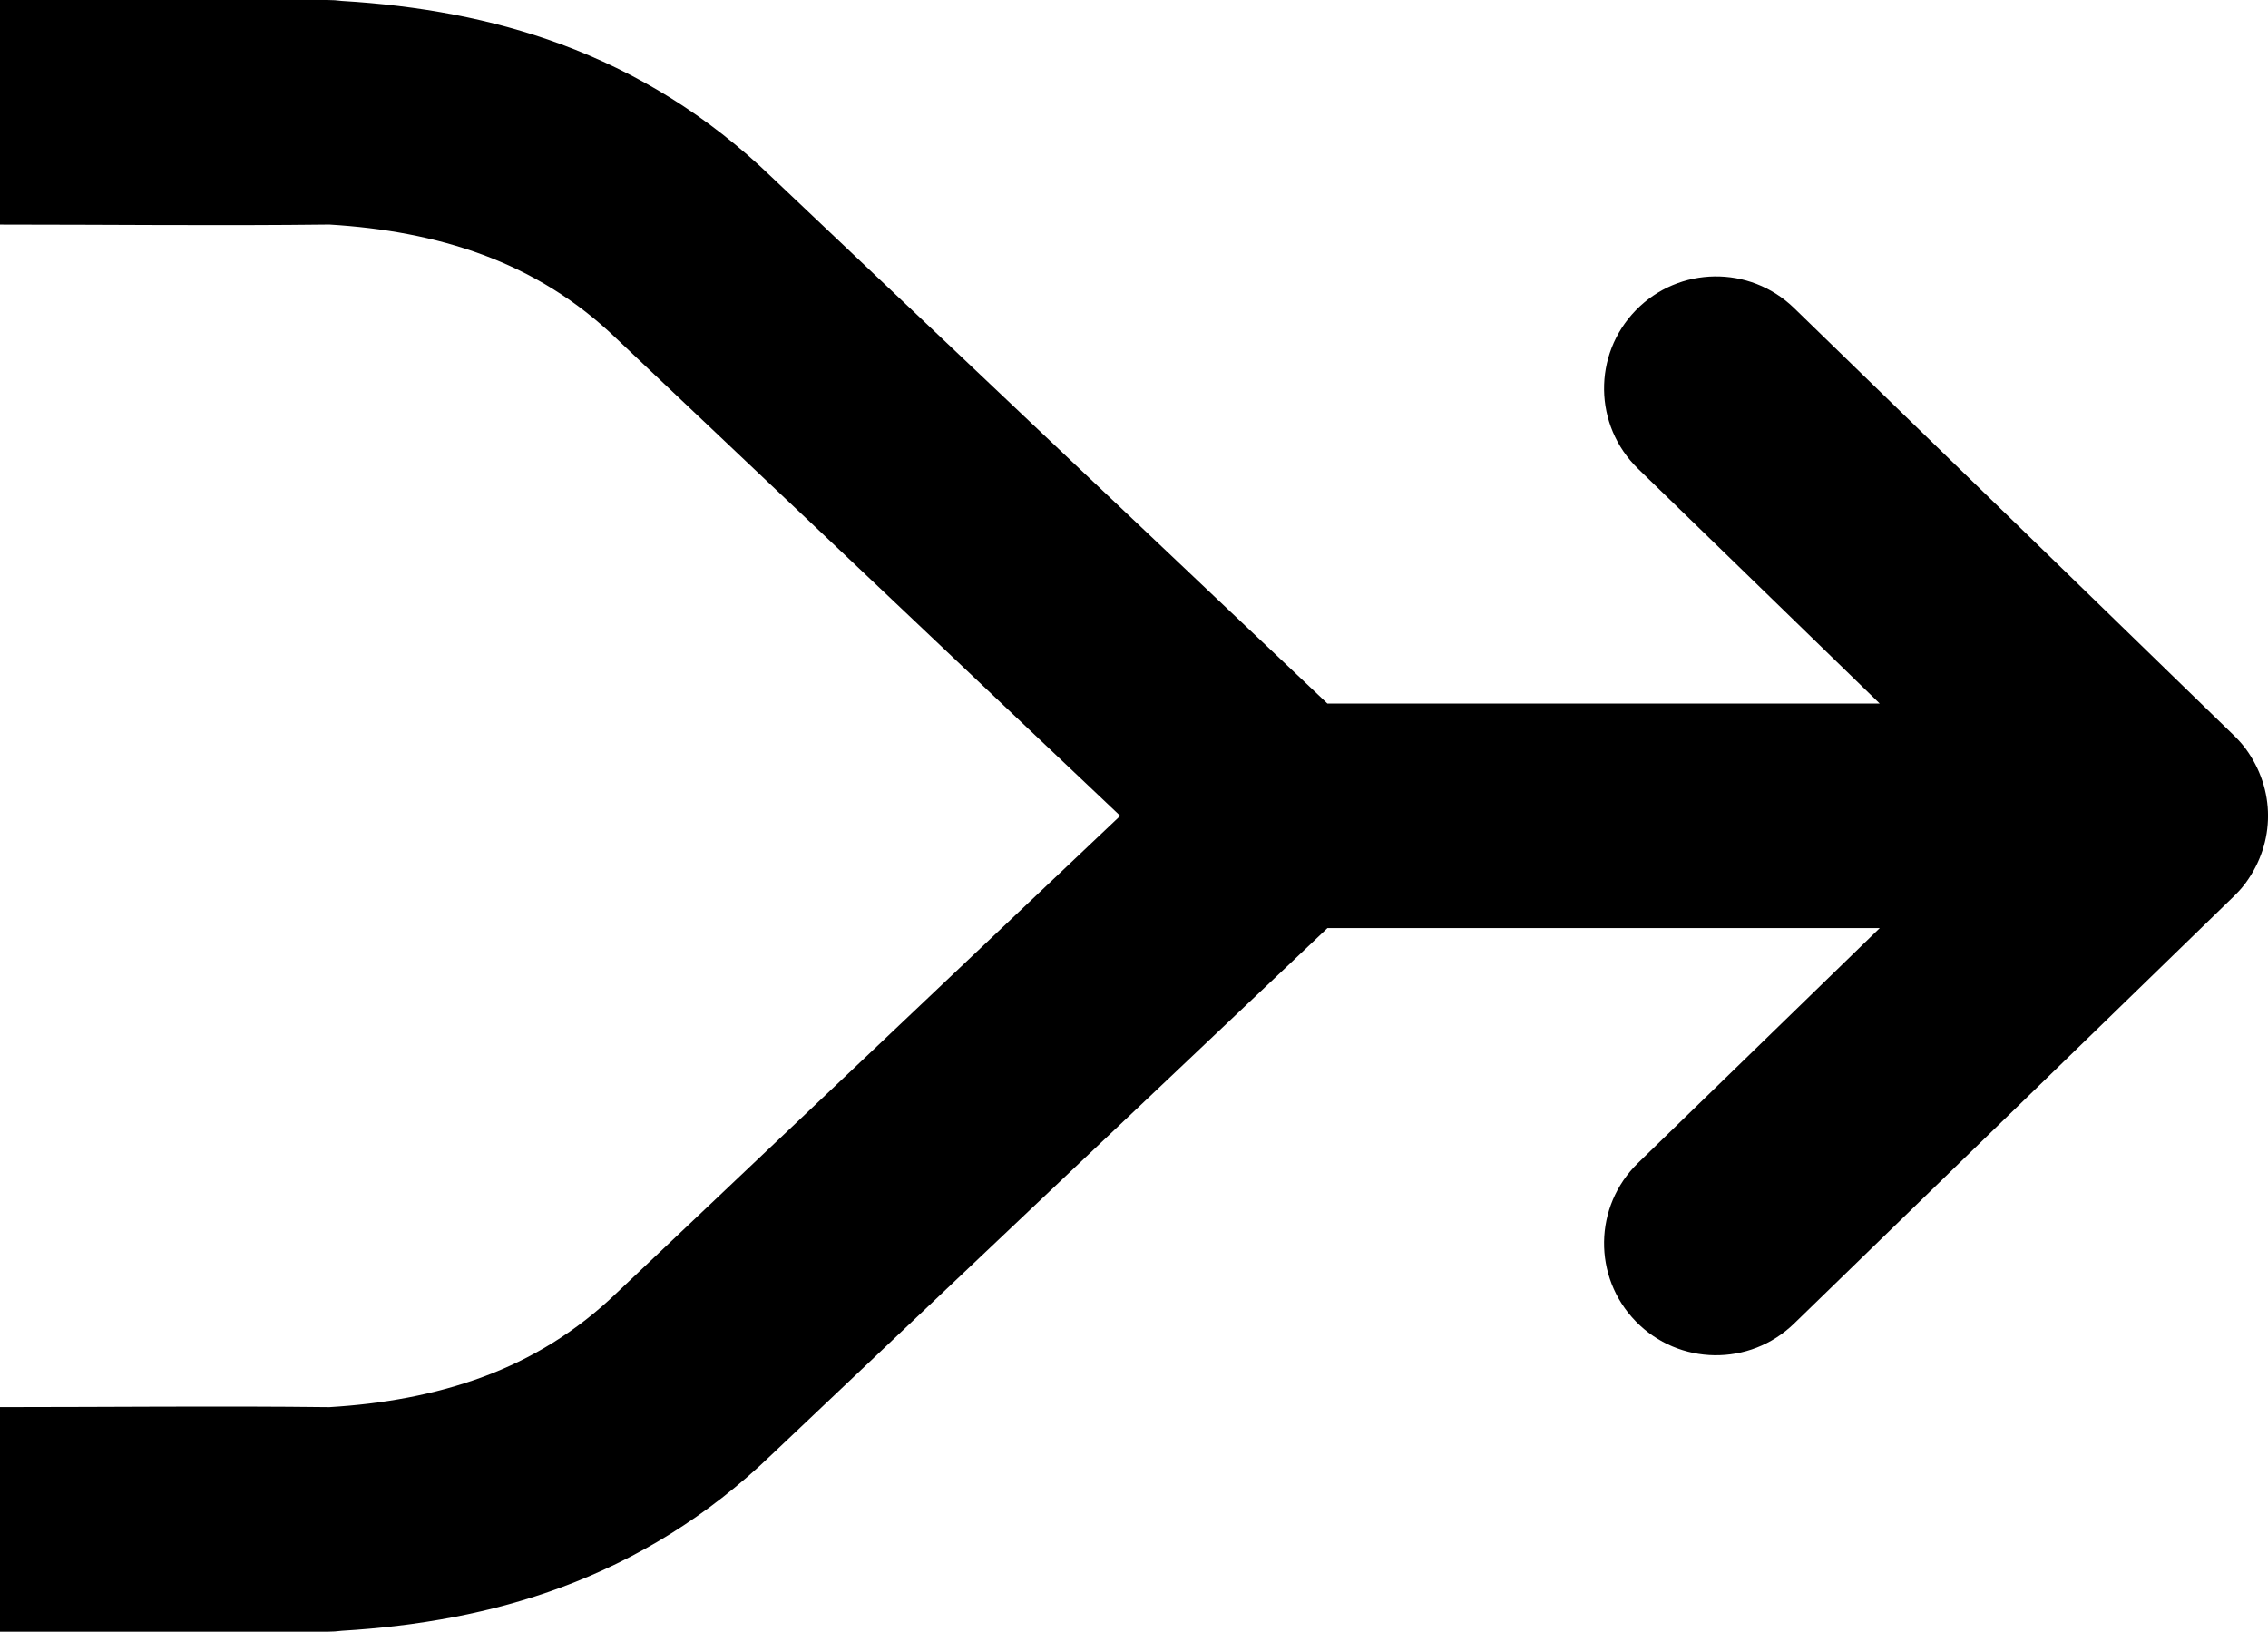 <svg xmlns="http://www.w3.org/2000/svg" xmlns:xlink="http://www.w3.org/1999/xlink" id="Layer_1" x="0px" y="0px" width="122.88px" height="88.408px" viewBox="0 0 122.88 88.408" xml:space="preserve"><g><path d="M101.844,50.287H71.92L41.814,78.809c-3.514,3.389-7.347,5.691-11.413,7.199c-3.776,1.4-7.758,2.1-11.869,2.348 c-0.262,0.033-0.529,0.053-0.8,0.053H0v-12.17c5.938,0,11.913-0.068,17.848,0.002c2.901-0.176,5.696-0.668,8.324-1.641 c2.606-0.967,5.046-2.428,7.253-4.561l27.269-25.836L33.425,18.369c-2.208-2.134-4.647-3.593-7.253-4.561 c-2.627-0.974-5.422-1.465-8.324-1.642C11.913,12.238,5.938,12.168,0,12.168V0h17.732c0.271,0,0.539,0.018,0.8,0.052 c4.111,0.247,8.093,0.947,11.869,2.348c4.066,1.508,7.899,3.811,11.412,7.199L71.92,38.12h29.924l-13.1-12.728 c-2.4-2.336-2.453-6.178-0.117-8.58c2.336-2.401,6.178-2.455,8.578-0.119l23.836,23.161l0.008,0.008l0.102,0.103l0.01,0.008 l0.035,0.039l0.072,0.075l0.096,0.106l0.008,0.01l0.002,0.001l0.1,0.116l0.088,0.108l0.01,0.011l0.084,0.109l0.01,0.012 c1.621,2.208,1.621,5.076,0,7.285l-0.01,0.012l-0.084,0.111l-0.01,0.01l-0.088,0.109l-0.1,0.115l-0.002,0.002l-0.008,0.01 l-0.096,0.105l-0.072,0.074l-0.035,0.039l-0.01,0.008l-0.102,0.104l-0.008,0.008l-23.836,23.16c-2.4,2.336-6.242,2.283-8.578-0.117 c-2.336-2.402-2.283-6.244,0.117-8.58L101.844,50.287L101.844,50.287z"></path></g></svg>